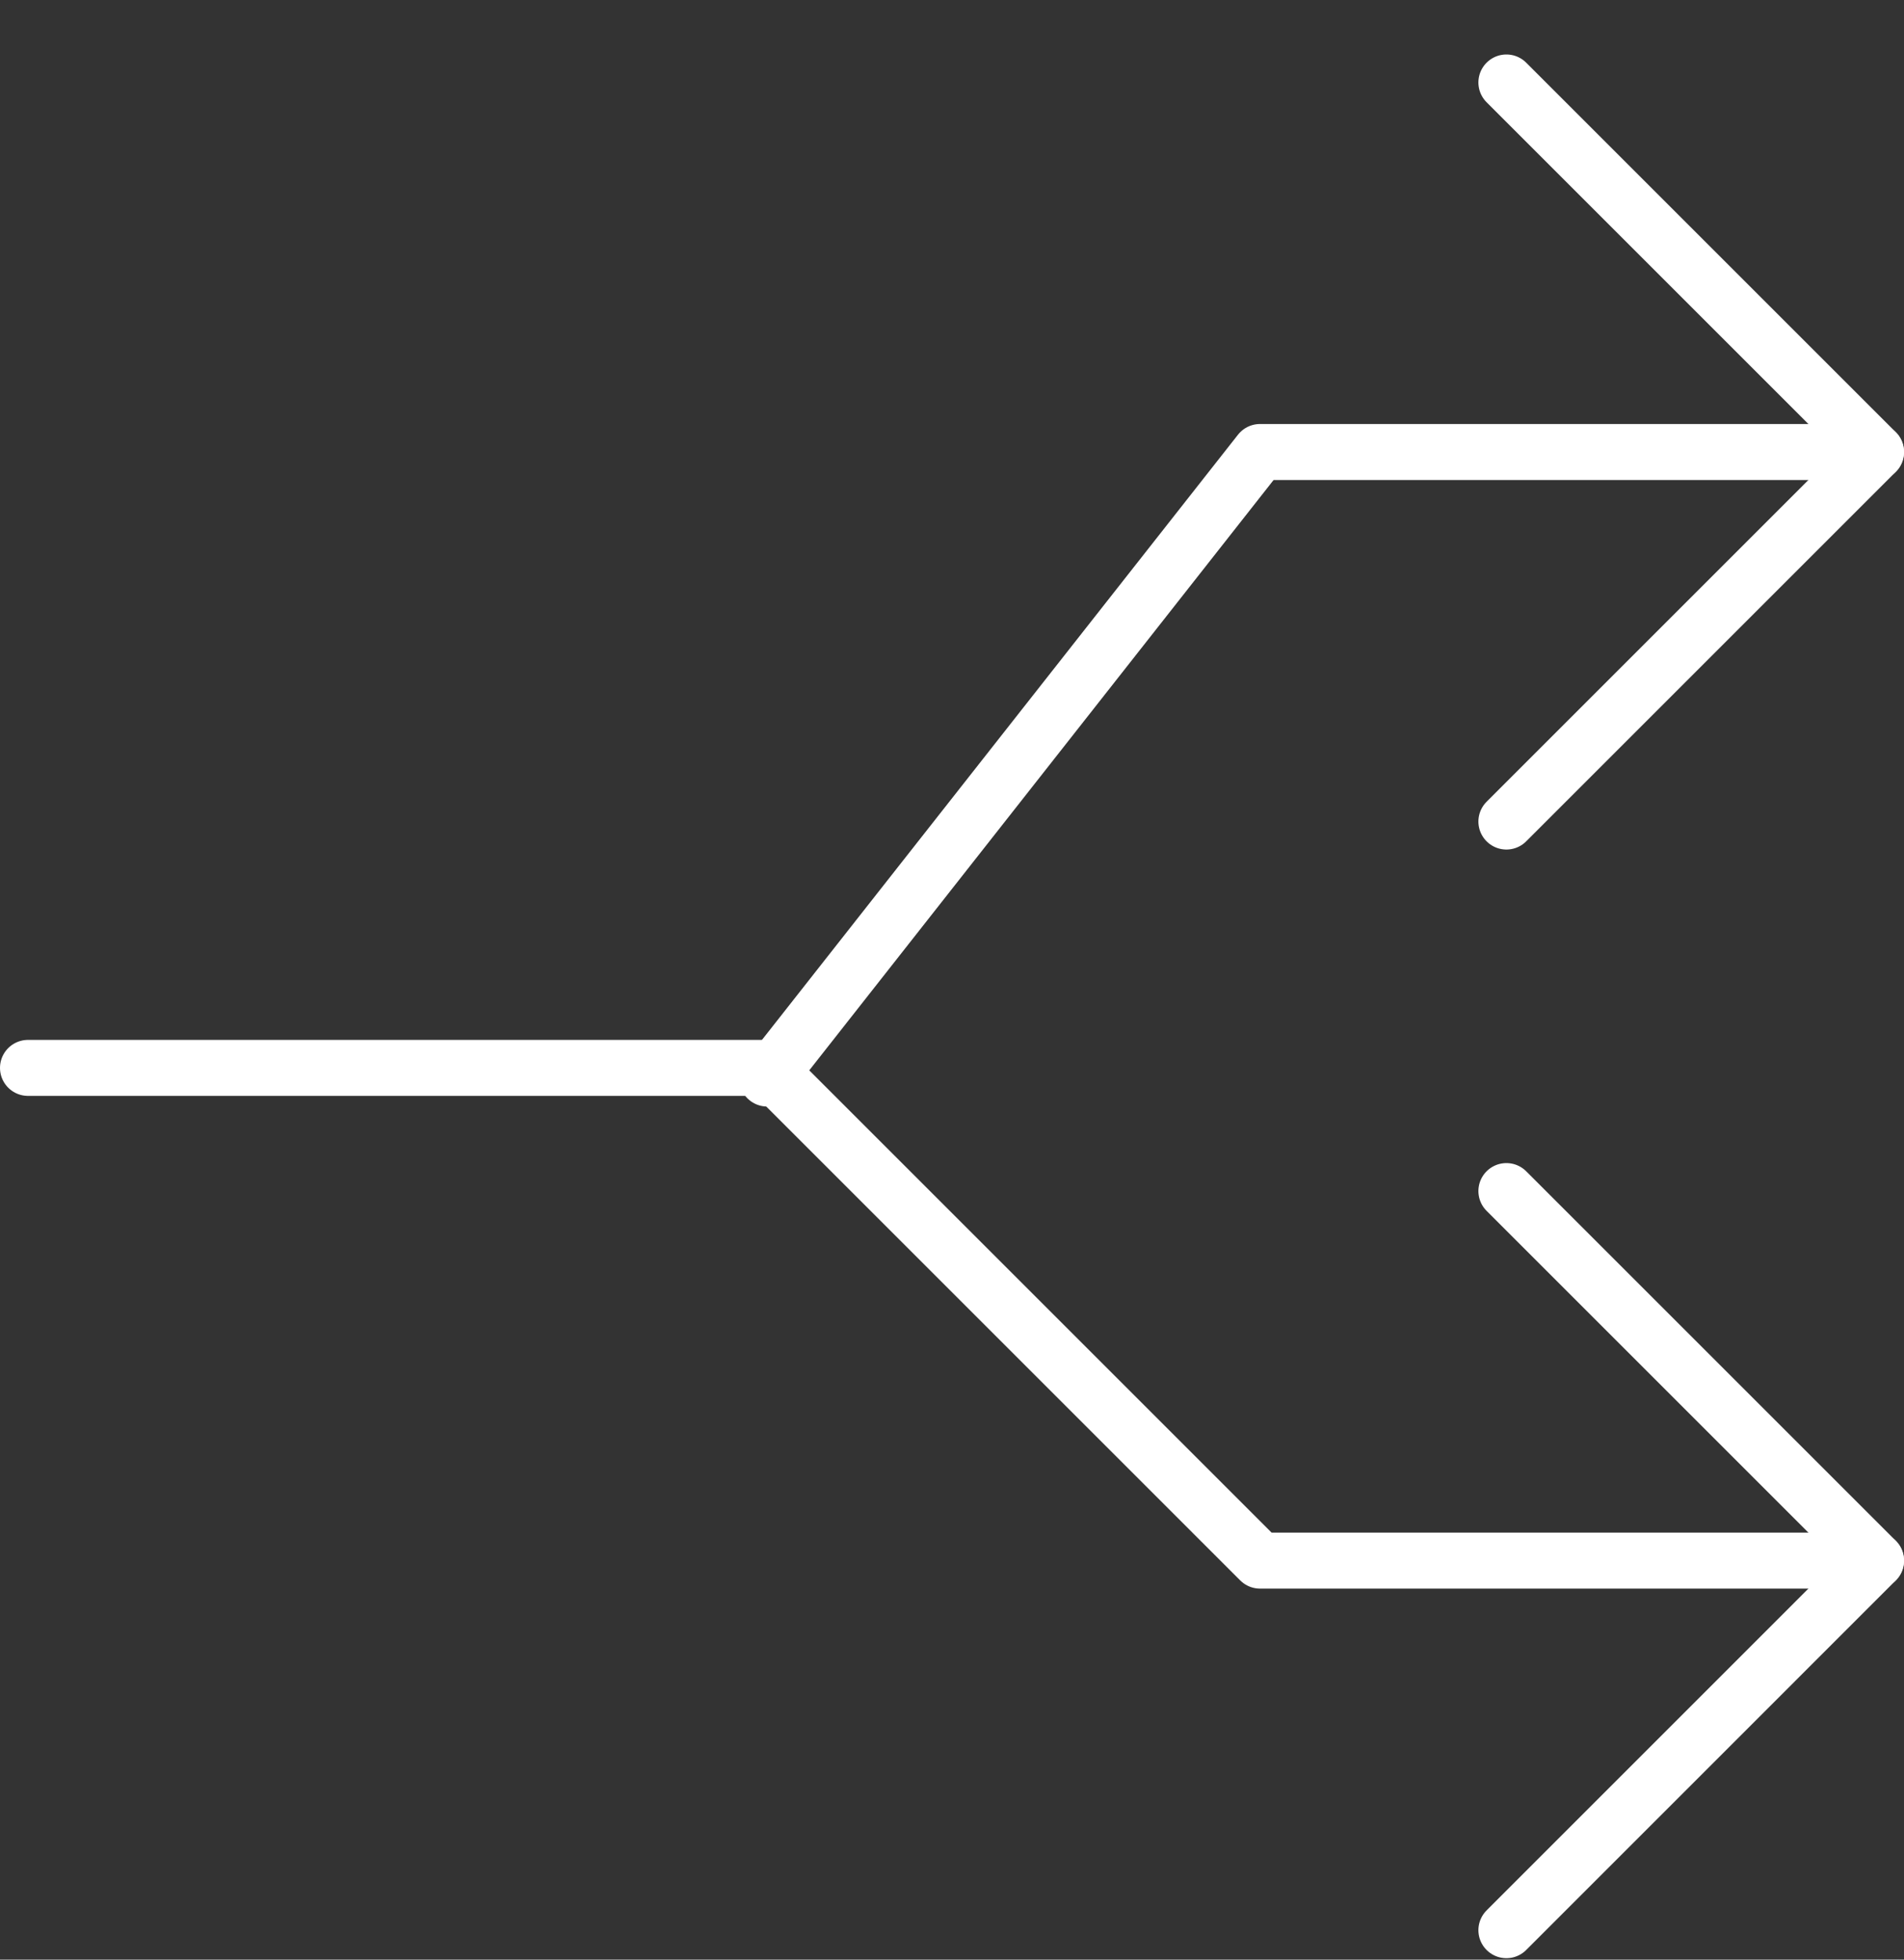 <?xml version="1.0" encoding="UTF-8"?> <svg xmlns="http://www.w3.org/2000/svg" width="34" height="35" viewBox="0 0 34 35" fill="none"><rect x="0" y="0" width="34" height="35" fill="#333333" stroke="none"/><path d="M26.9 1.473L33.5 8.073L26.9 14.673" stroke="white" stroke-linecap="round" stroke-linejoin="round"></path><path d="M33.5 8.073H22.5L13.7 19.263M26.9 21.273L33.5 27.873L26.9 34.474" stroke="white" stroke-linecap="round" stroke-linejoin="round"></path><path d="M33.5 27.873H22.5L13.7 19.073H0.5" stroke="white" stroke-linecap="round" stroke-linejoin="round"></path></svg> 